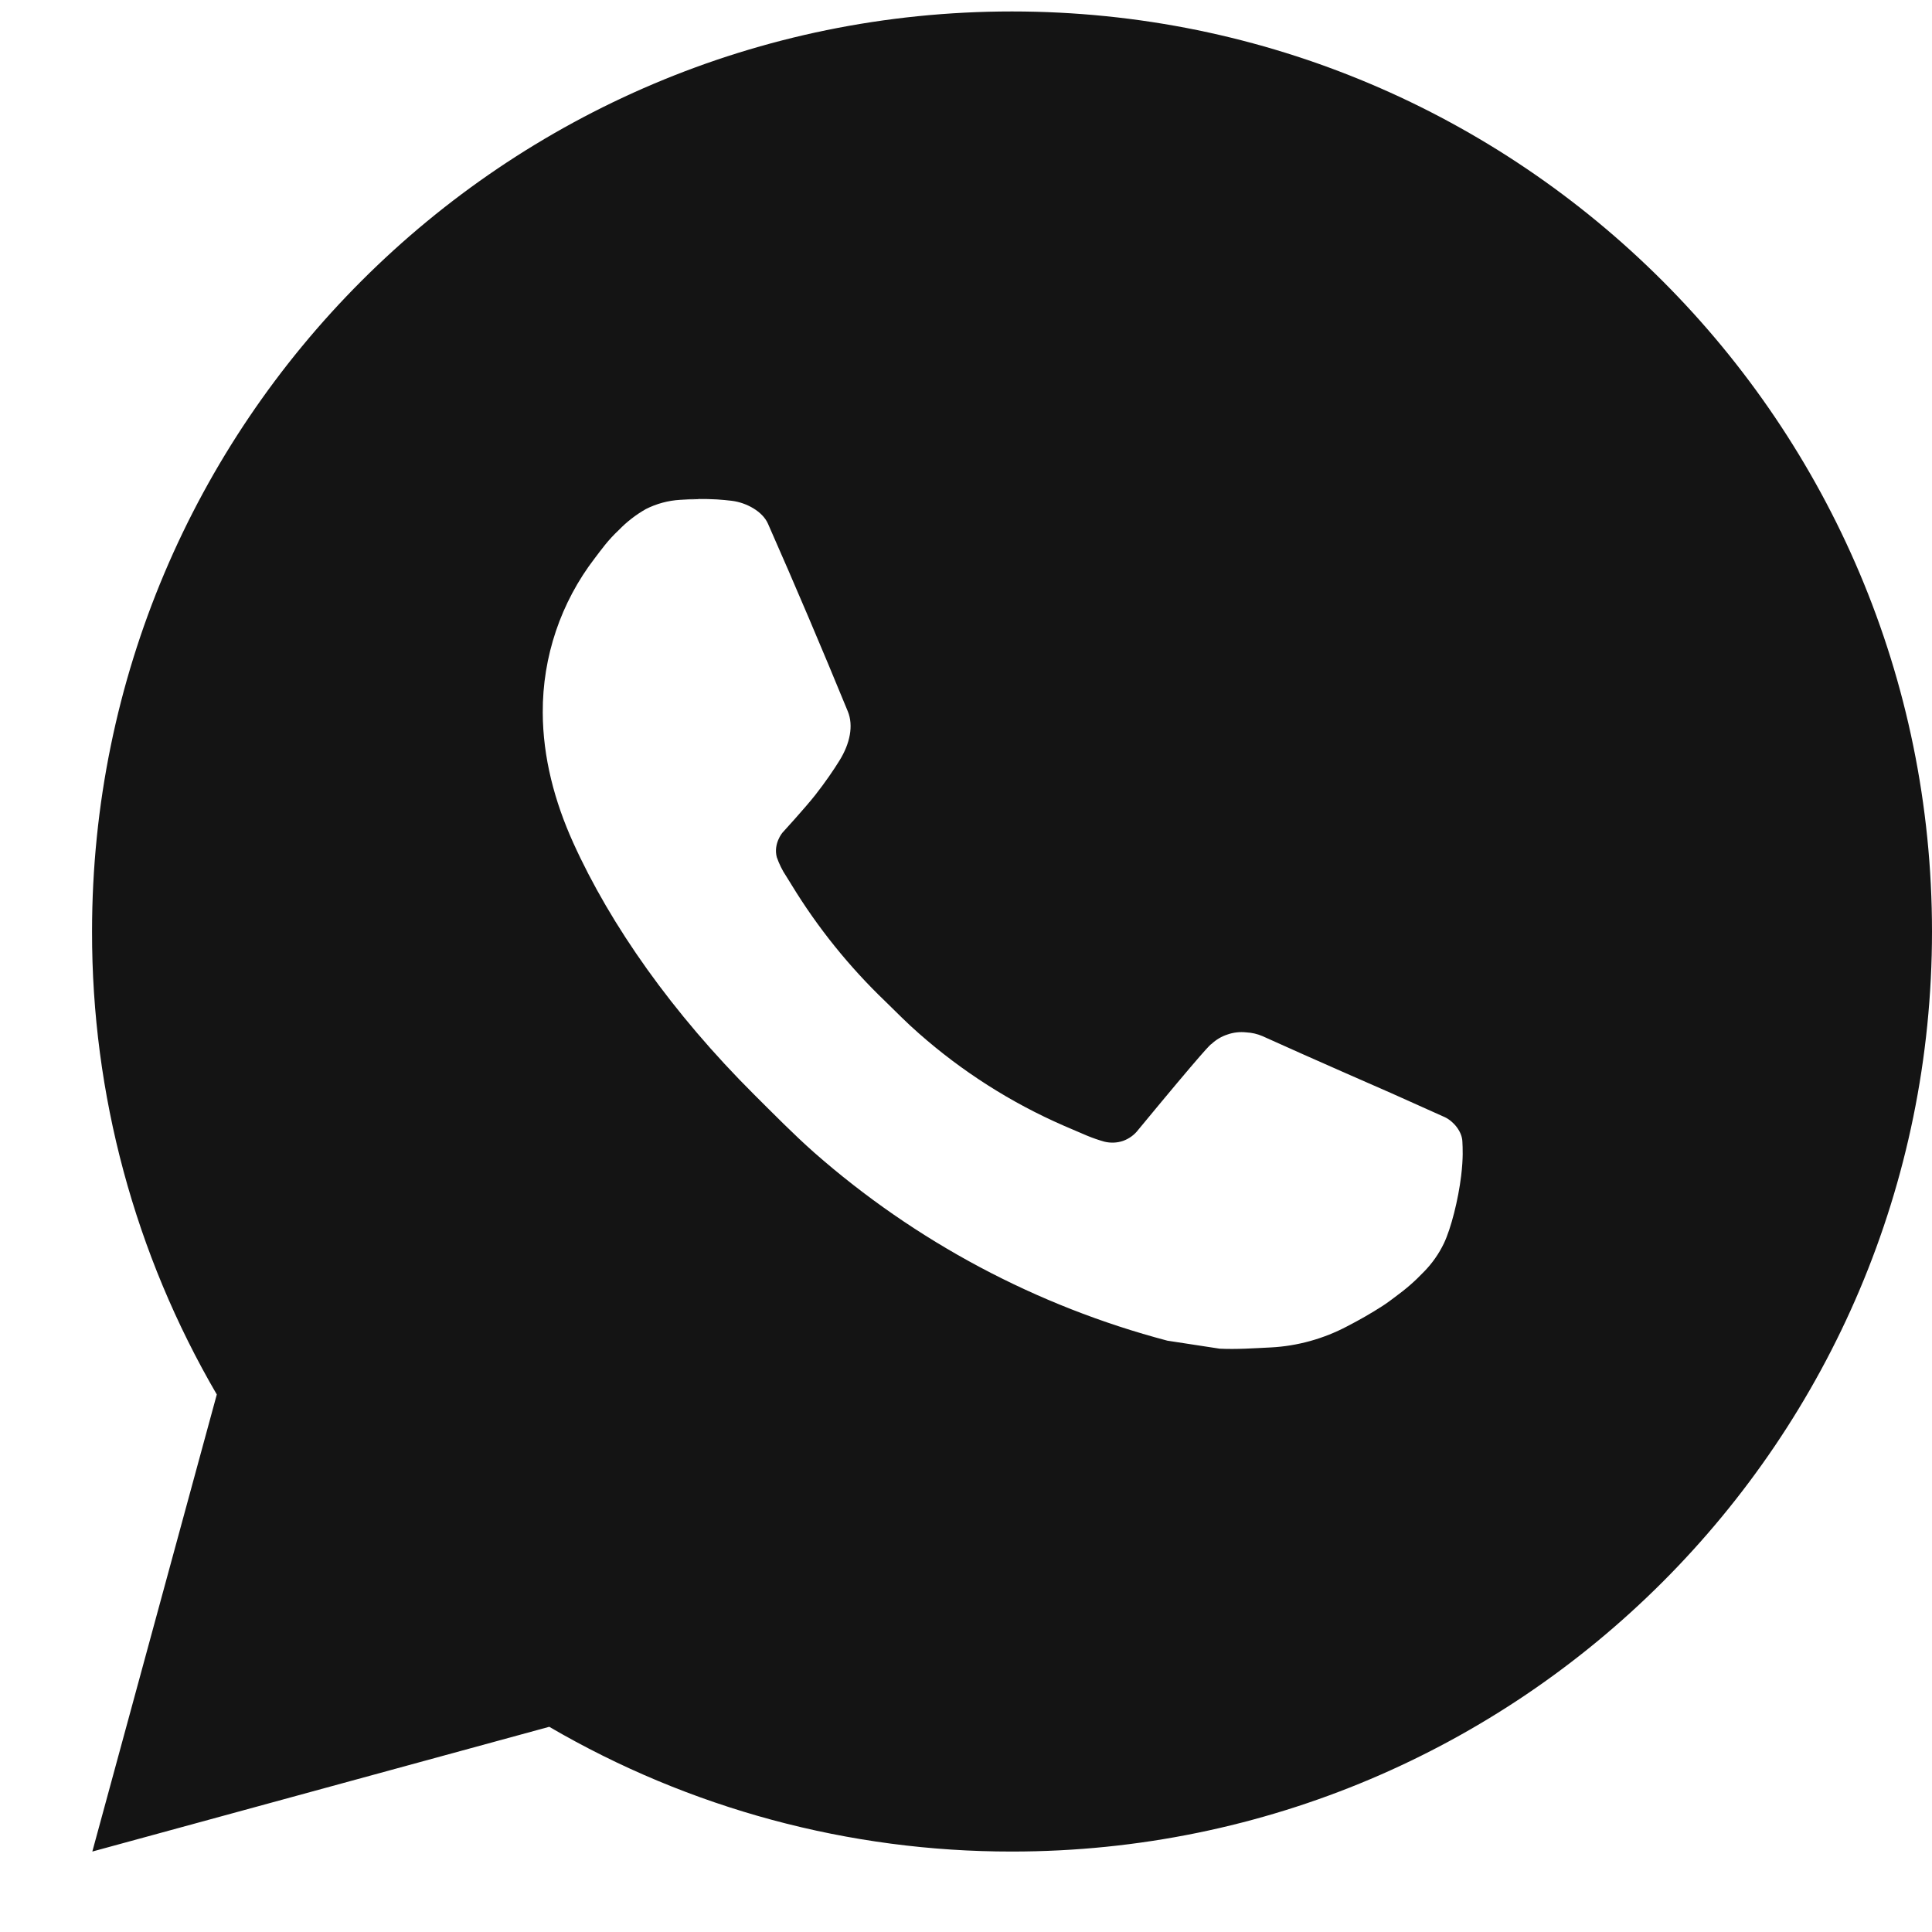 <?xml version="1.0" encoding="UTF-8"?> <svg xmlns="http://www.w3.org/2000/svg" width="14" height="14" viewBox="0 0 14 14" fill="none"><path d="M7.333 0.083C11.015 0.083 14 3.068 14 6.75C14 10.432 11.015 13.417 7.333 13.417C6.155 13.418 4.998 13.107 3.98 12.513L0.669 13.417L1.571 10.105C0.977 9.087 0.665 7.929 0.667 6.75C0.667 3.068 3.651 0.083 7.333 0.083ZM5.061 3.617L4.928 3.622C4.842 3.627 4.757 3.65 4.68 3.689C4.608 3.73 4.542 3.781 4.484 3.841C4.404 3.916 4.359 3.981 4.31 4.045C4.064 4.365 3.931 4.759 3.933 5.163C3.934 5.49 4.019 5.808 4.153 6.105C4.425 6.707 4.874 7.343 5.466 7.933C5.609 8.075 5.749 8.218 5.899 8.351C6.635 8.998 7.512 9.465 8.459 9.715L8.838 9.773C8.961 9.779 9.085 9.77 9.209 9.764C9.403 9.754 9.592 9.701 9.764 9.61C9.851 9.565 9.937 9.516 10.019 9.463C10.019 9.463 10.048 9.445 10.103 9.403C10.193 9.337 10.248 9.289 10.323 9.211C10.378 9.154 10.426 9.087 10.463 9.01C10.515 8.901 10.567 8.694 10.588 8.521C10.604 8.389 10.599 8.317 10.597 8.273C10.595 8.201 10.535 8.127 10.471 8.096L10.083 7.922C10.083 7.922 9.503 7.669 9.148 7.508C9.111 7.492 9.071 7.483 9.031 7.481C8.985 7.476 8.939 7.481 8.896 7.496C8.852 7.51 8.812 7.534 8.779 7.565C8.775 7.564 8.731 7.602 8.249 8.186C8.221 8.223 8.183 8.251 8.139 8.267C8.096 8.282 8.048 8.284 8.003 8.273C7.96 8.261 7.917 8.246 7.876 8.229C7.793 8.194 7.765 8.181 7.708 8.157C7.325 7.99 6.971 7.764 6.658 7.488C6.574 7.415 6.496 7.335 6.416 7.257C6.154 7.006 5.925 6.722 5.736 6.412L5.697 6.349C5.668 6.306 5.646 6.26 5.629 6.212C5.603 6.114 5.669 6.035 5.669 6.035C5.669 6.035 5.831 5.858 5.907 5.762C5.98 5.669 6.042 5.578 6.082 5.513C6.161 5.387 6.185 5.257 6.144 5.156C5.957 4.7 5.764 4.246 5.565 3.795C5.526 3.706 5.409 3.642 5.303 3.629C5.267 3.625 5.231 3.621 5.195 3.619C5.106 3.614 5.016 3.615 4.927 3.621L5.061 3.616L5.061 3.617Z" fill="#141414"></path></svg> 